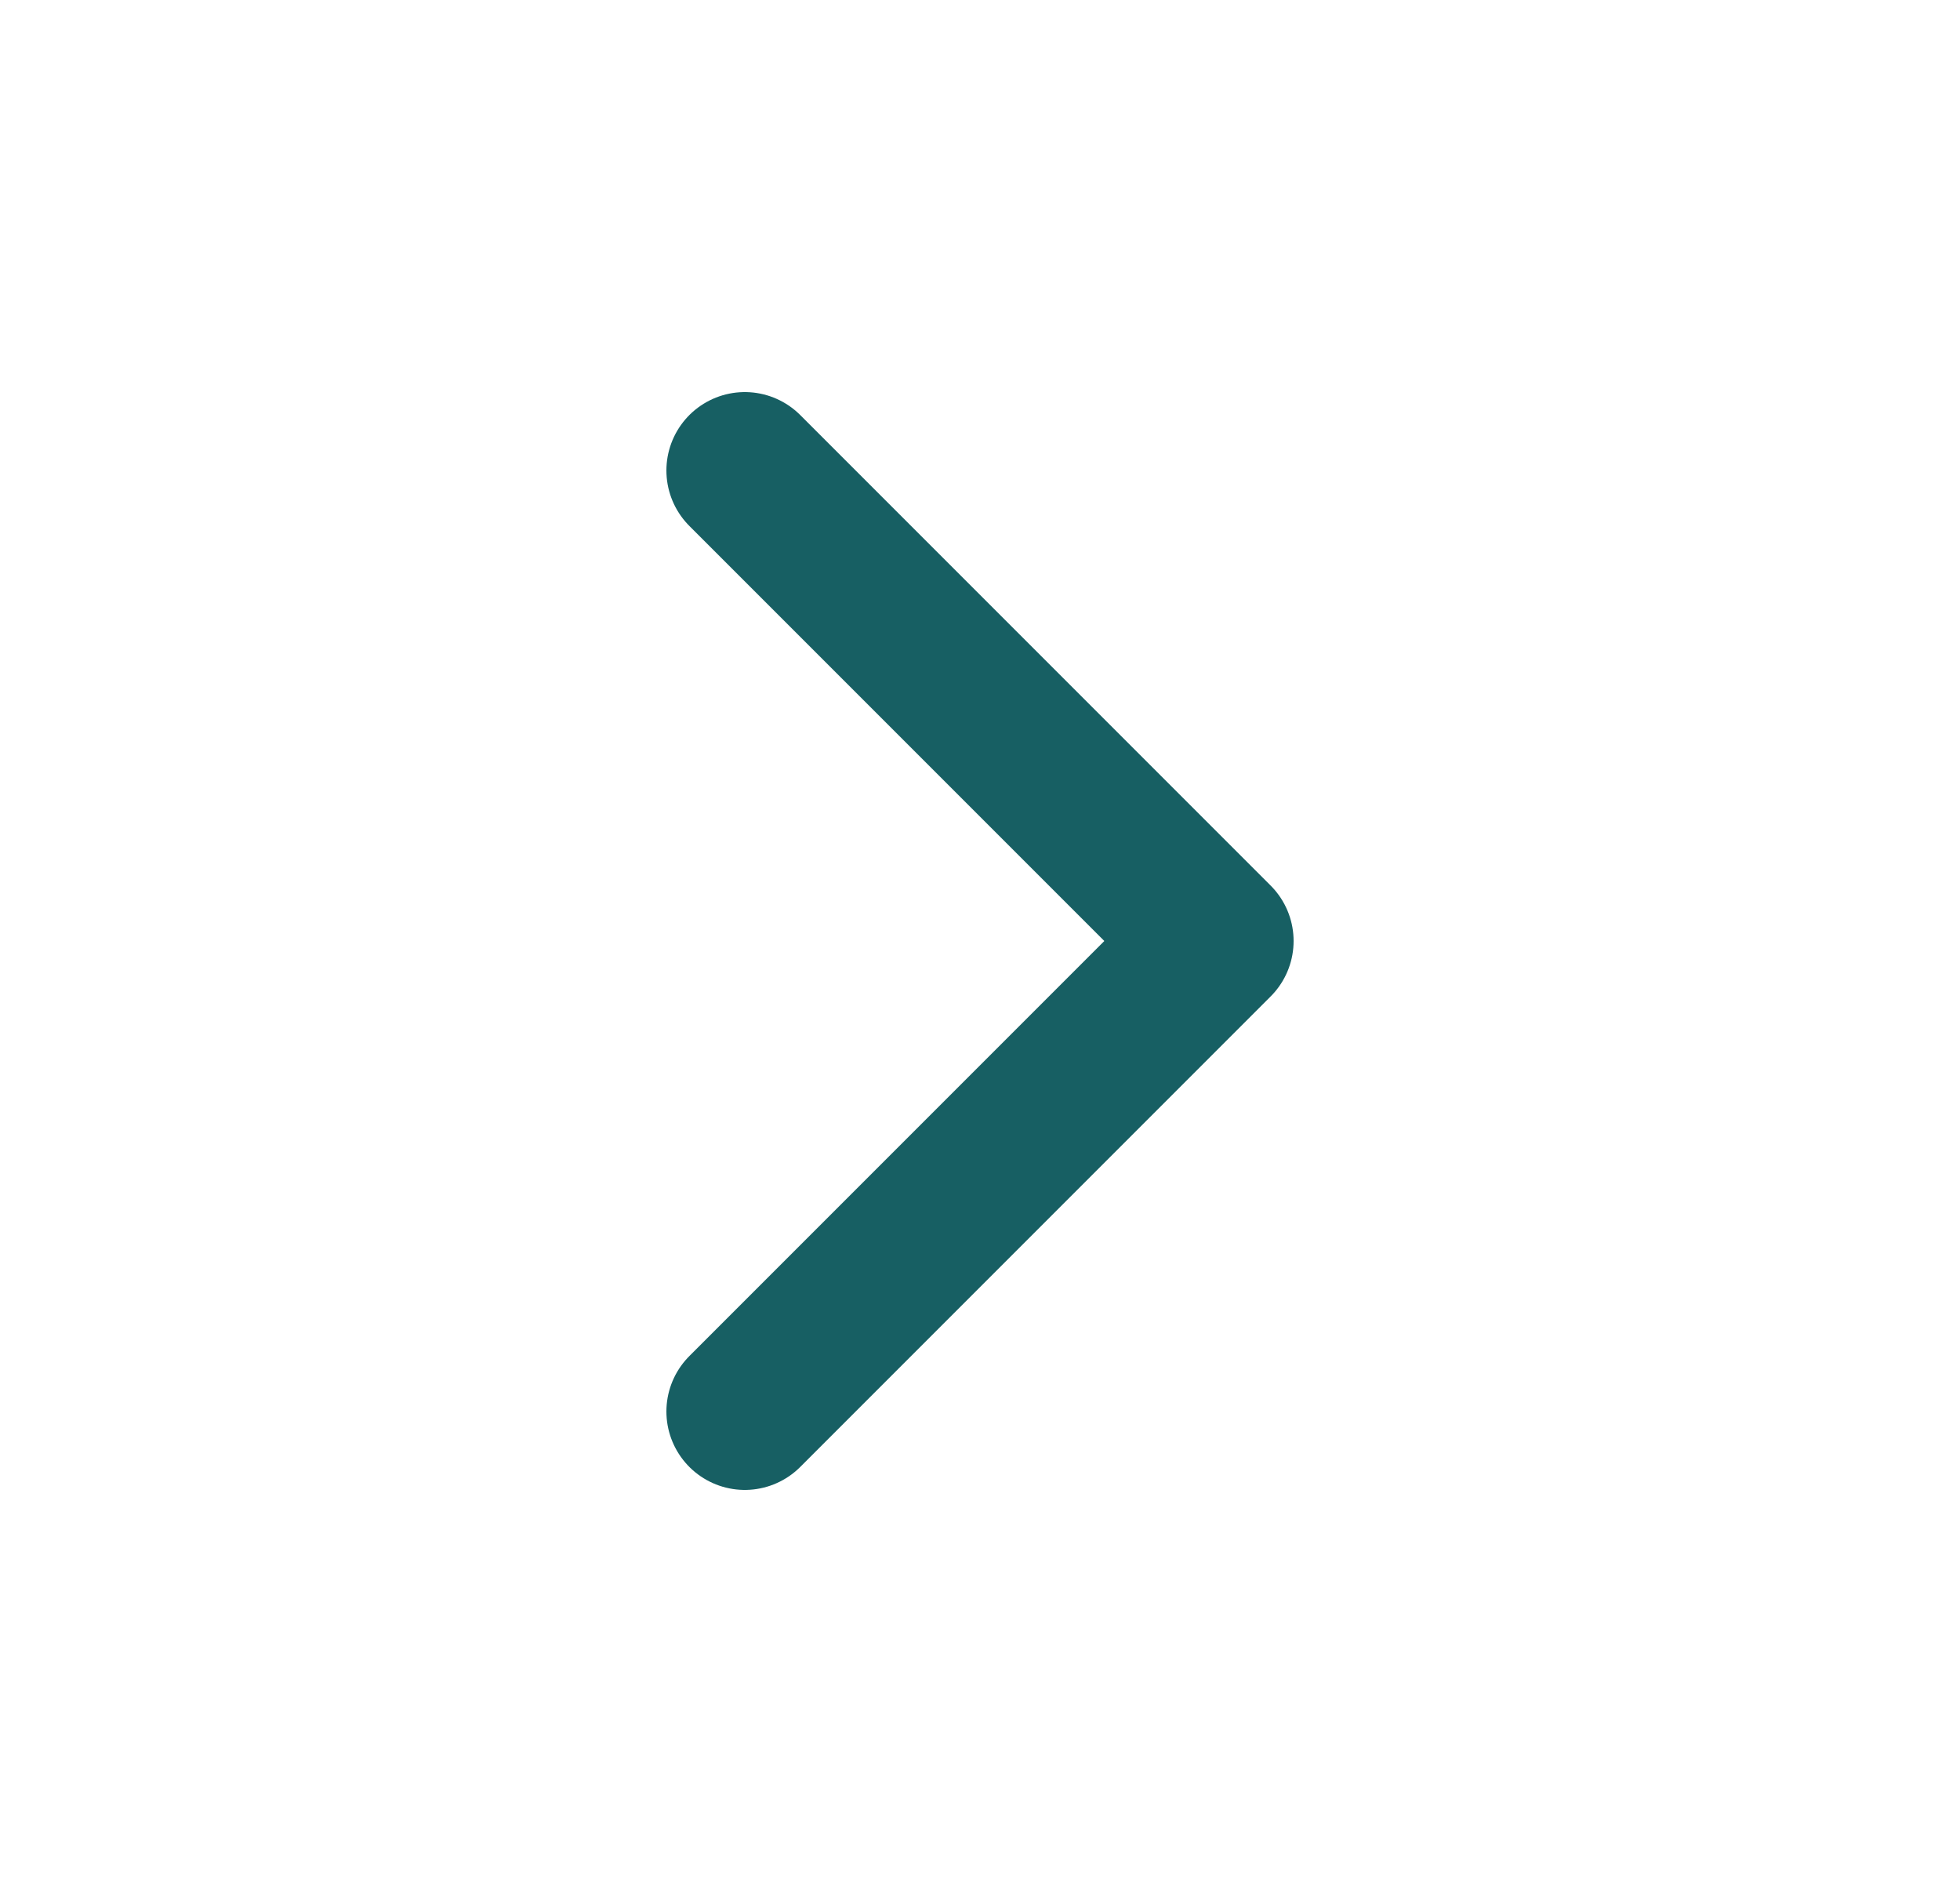 <svg width="25" height="24" viewBox="0 0 25 24" fill="none" xmlns="http://www.w3.org/2000/svg">
<path d="M9.5 18L15.5 12L9.5 6" stroke="#175F63" stroke-width="2" stroke-linecap="round" stroke-linejoin="round"/>
</svg>
